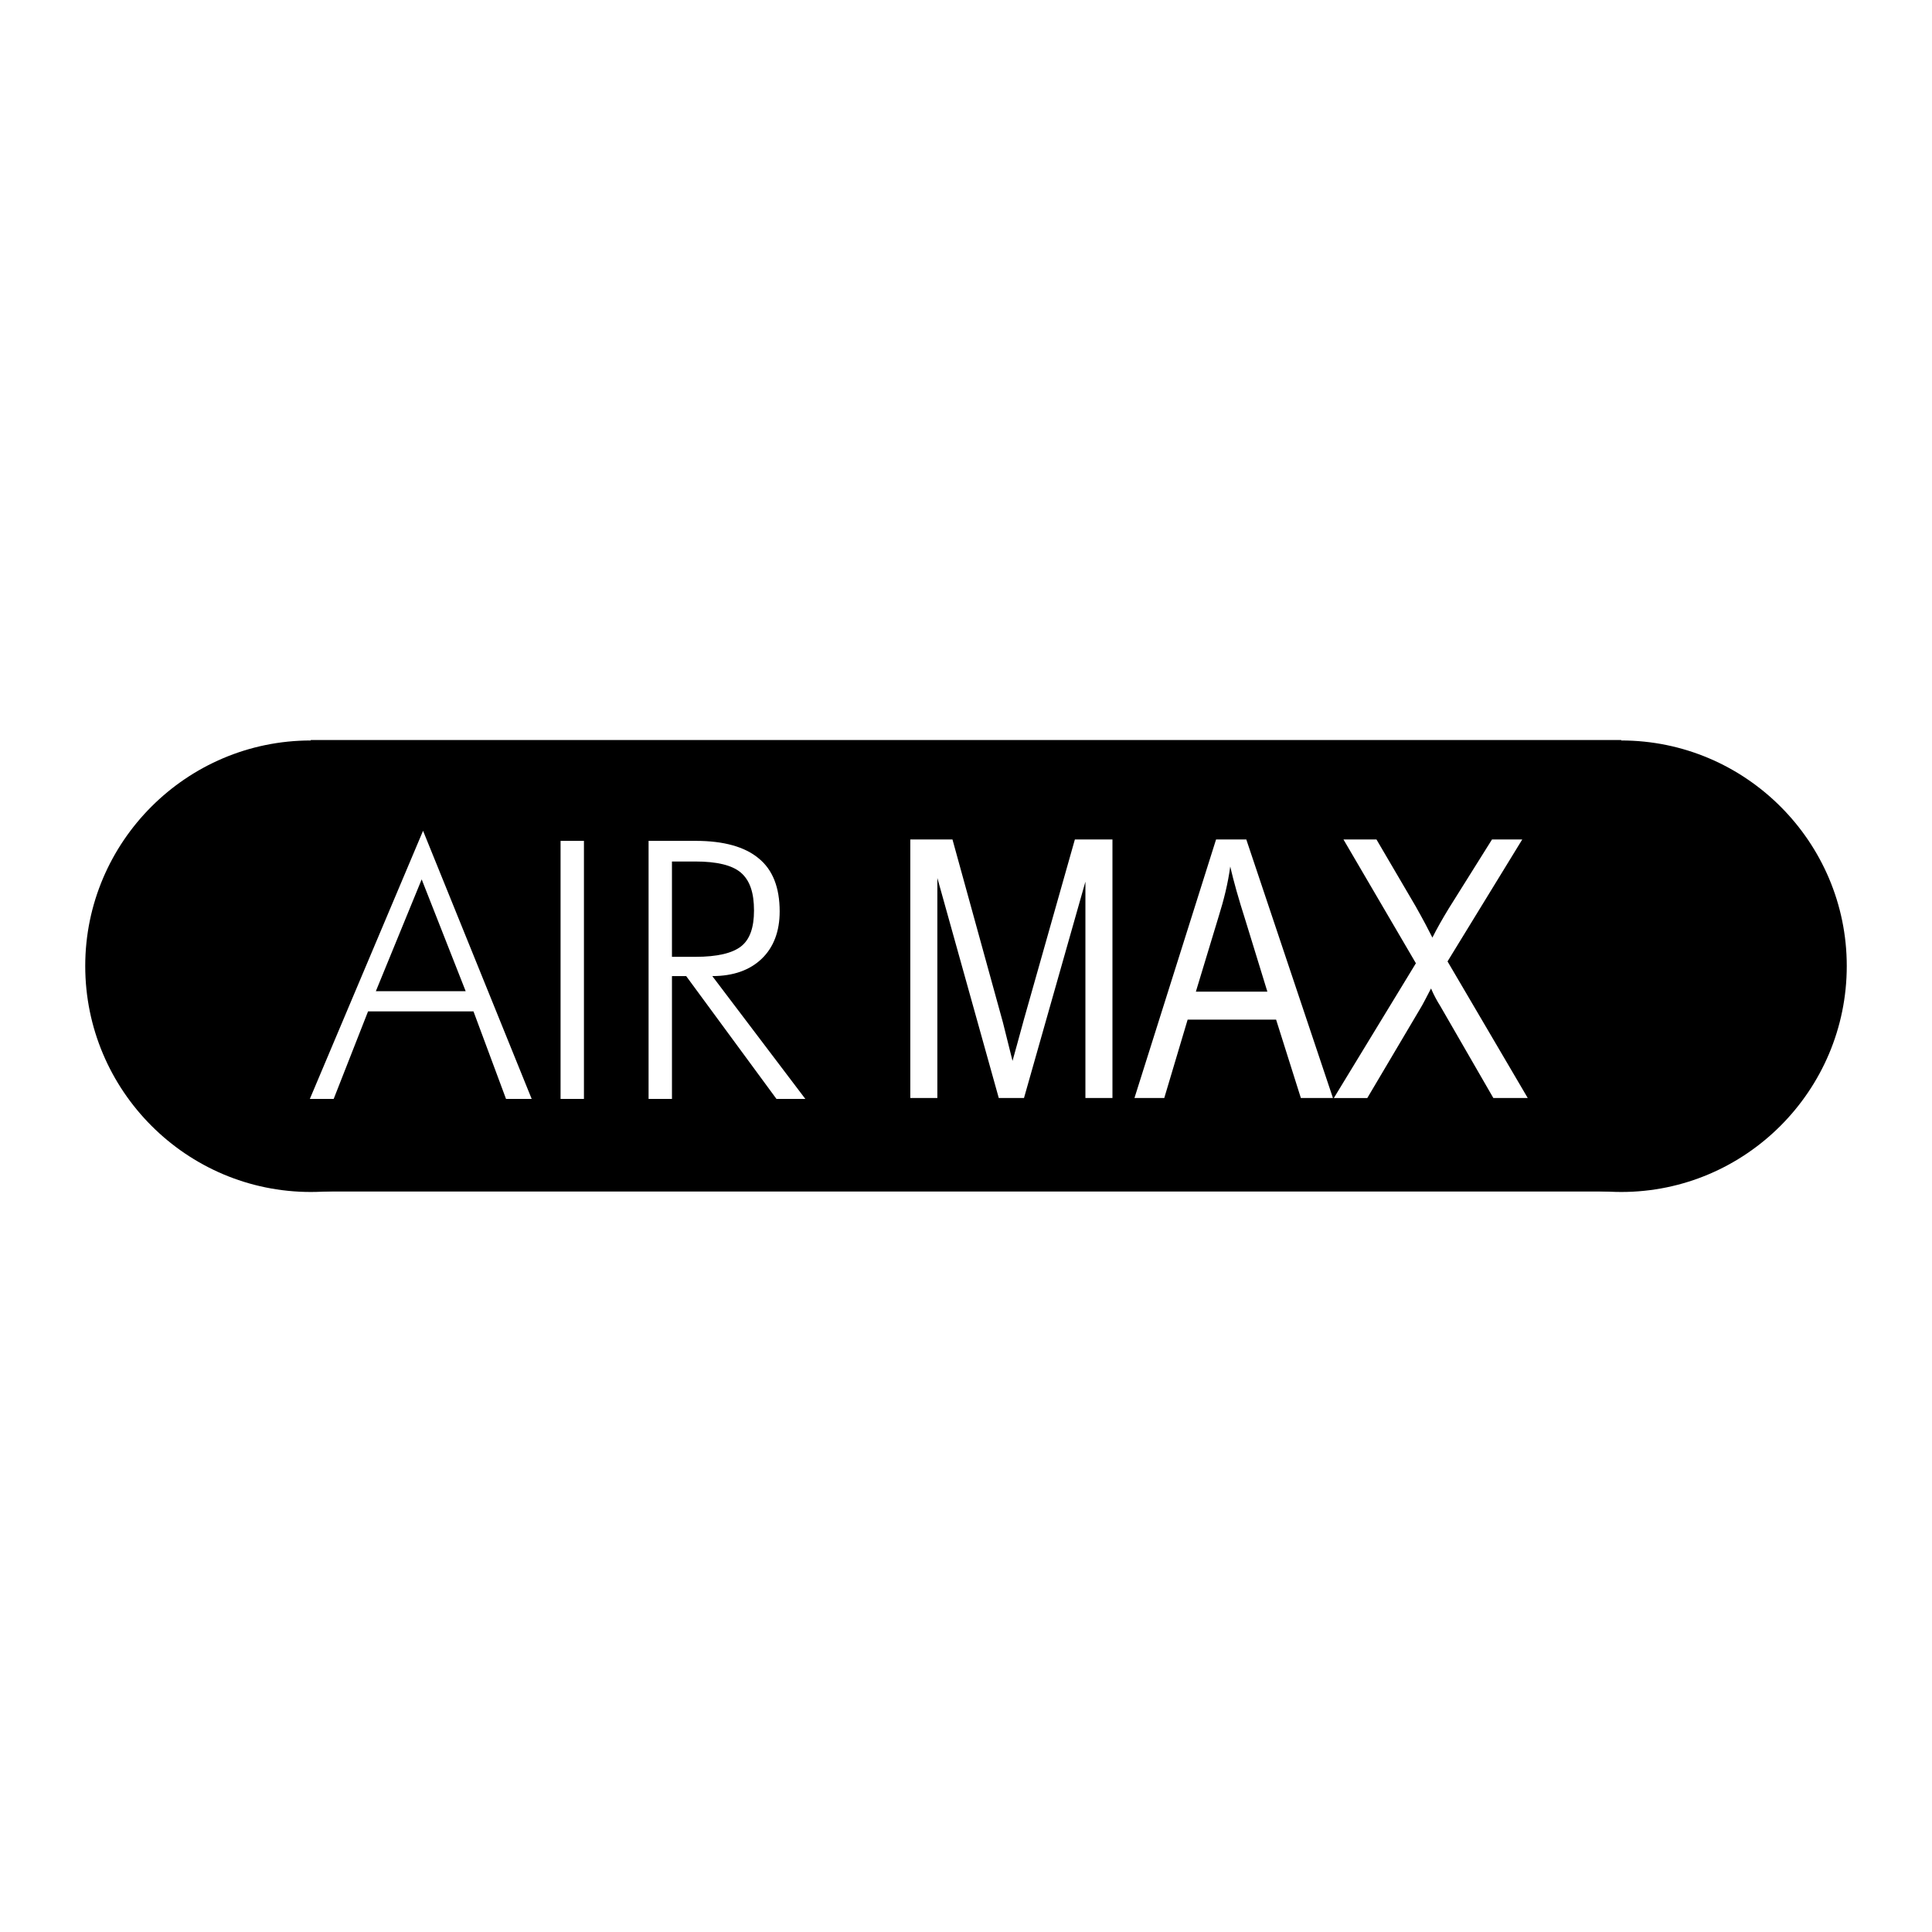 <?xml version="1.0" encoding="utf-8"?>
<!-- Generator: Adobe Illustrator 13.0.0, SVG Export Plug-In . SVG Version: 6.00 Build 14576)  -->
<!DOCTYPE svg PUBLIC "-//W3C//DTD SVG 1.0//EN" "http://www.w3.org/TR/2001/REC-SVG-20010904/DTD/svg10.dtd">
<svg version="1.0" id="Layer_1" xmlns="http://www.w3.org/2000/svg" xmlns:xlink="http://www.w3.org/1999/xlink" x="0px" y="0px"
	 width="192.756px" height="192.756px" viewBox="0 0 192.756 192.756" enable-background="new 0 0 192.756 192.756"
	 xml:space="preserve">
<g>
	<polygon fill-rule="evenodd" clip-rule="evenodd" fill="#FFFFFF" points="0,0 192.756,0 192.756,192.756 0,192.756 0,0 	"/>
	<polygon fill-rule="evenodd" clip-rule="evenodd" points="31.004,73.832 161.752,73.832 161.752,118.878 31.004,118.878 
		31.004,73.832 	"/>
	<path fill-rule="evenodd" clip-rule="evenodd" d="M161.752,73.877c12.394,0,22.5,10.107,22.5,22.5
		c0,12.438-10.106,22.546-22.5,22.546c-12.439,0-22.546-10.107-22.546-22.546C139.206,83.984,149.312,73.877,161.752,73.877
		L161.752,73.877z"/>
	<path fill-rule="evenodd" clip-rule="evenodd" d="M31.004,73.877c12.439,0,22.546,10.107,22.546,22.5
		c0,12.438-10.106,22.546-22.546,22.546c-12.394,0-22.5-10.107-22.5-22.546C8.504,83.984,18.61,73.877,31.004,73.877L31.004,73.877z
		"/>
	<path fill-rule="evenodd" clip-rule="evenodd" fill="#FFFFFF" d="M37.498,98.893h8.963l-4.39-11.158L37.498,98.893L37.498,98.893z
		 M30.913,109.64l11.296-26.753l10.838,26.753h-2.561l-3.247-8.734H36.721l-3.43,8.734H30.913L30.913,109.64z"/>
	<polygon fill-rule="evenodd" clip-rule="evenodd" fill="#FFFFFF" points="55.928,109.64 55.928,83.893 58.26,83.893 58.26,109.64 
		55.928,109.64 	"/>
	<path fill-rule="evenodd" clip-rule="evenodd" fill="#FFFFFF" d="M67.041,85.951v9.512h2.332c2.195,0,3.705-0.365,4.573-1.051
		c0.869-0.686,1.281-1.875,1.281-3.567c0-1.783-0.412-3.018-1.327-3.796c-0.869-0.731-2.378-1.097-4.527-1.097H67.041L67.041,85.951
		z M80.349,109.64h-2.881l-9.009-12.256h-1.417v12.256h-2.333V83.893h4.71c2.79,0,4.893,0.595,6.265,1.738
		c1.417,1.143,2.104,2.927,2.104,5.305c0,1.967-0.594,3.567-1.783,4.711c-1.189,1.143-2.835,1.737-4.939,1.737L80.349,109.64
		L80.349,109.64z"/>
	<path fill-rule="evenodd" clip-rule="evenodd" fill="#FFFFFF" d="M90.821,109.549V83.756h4.208l5.031,18.247l0.96,3.842
		c0.274-0.961,0.641-2.333,1.144-4.162l5.076-17.927h3.75v25.793h-2.698V87.963l-6.128,21.585h-2.516L93.52,87.597v21.952H90.821
		L90.821,109.549z"/>
	<path fill-rule="evenodd" clip-rule="evenodd" fill="#FFFFFF" d="M113.185,109.549l8.141-25.793h3.018l8.644,25.793h-3.201
		l-2.47-7.82h-8.826l-2.332,7.82H113.185L113.185,109.549z M119.312,98.939h7.134l-2.194-7.135c-0.687-2.149-1.189-3.933-1.51-5.351
		c-0.229,1.692-0.641,3.338-1.143,4.939L119.312,98.939L119.312,98.939z"/>
	<path fill-rule="evenodd" clip-rule="evenodd" fill="#FFFFFF" d="M133.078,109.549l8.186-13.445l-7.226-12.348h3.293l3.887,6.631
		c0.778,1.372,1.326,2.424,1.692,3.156c0.457-0.915,1.006-1.875,1.646-2.927l4.299-6.86h3.019l-7.454,12.165l8.003,13.628h-3.431
		l-5.305-9.192c-0.32-0.503-0.64-1.098-0.914-1.737c-0.504,0.96-0.823,1.601-1.052,1.966l-5.306,8.964H133.078L133.078,109.549z"/>
</g>
</svg>
